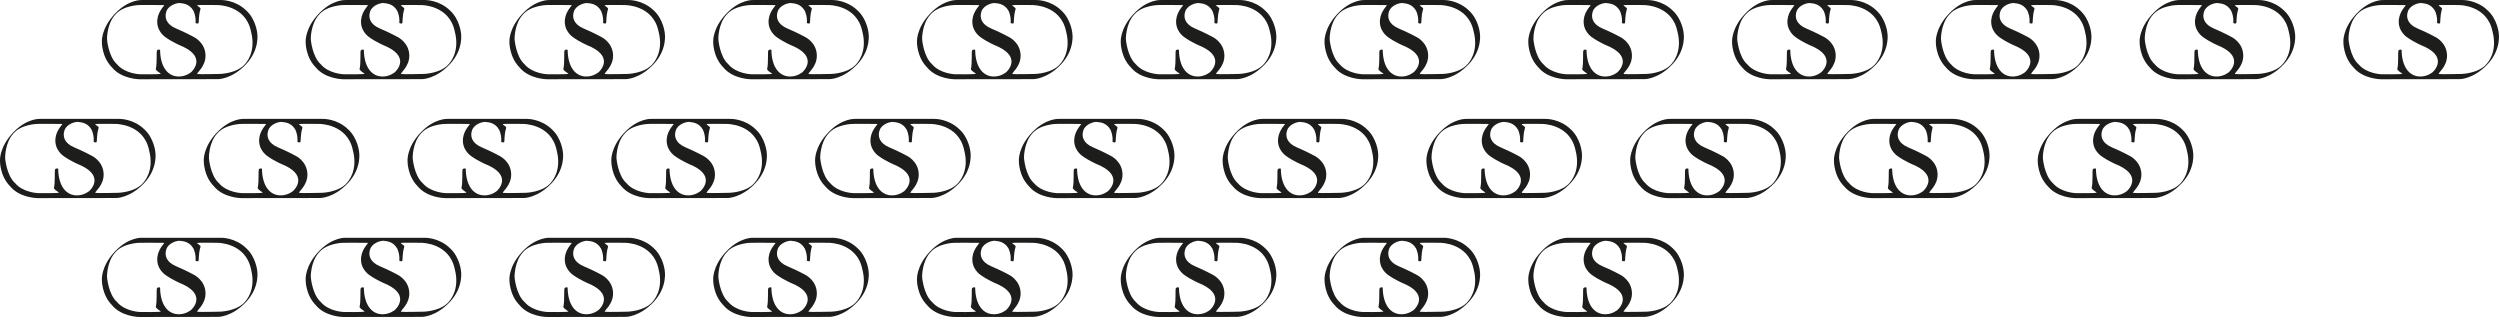 <svg width="530" height="68" viewBox="0 0 530 68" fill="none" xmlns="http://www.w3.org/2000/svg">
<g clip-path="url(#clip0_1983_527)">
<path d="M30.123 0.007H46.927C46.927 0.007 49.885 -0.053 52.215 2.236C54.269 4.12 54.532 7.01 54.532 7.01C54.532 7.01 55.16 10.433 52.155 13.627C49.142 16.821 46.231 16.78 46.231 16.78L29.562 16.8C29.562 16.8 25.787 16.787 23.754 14.302C21.532 12.06 21.599 8.92 21.599 8.92C21.599 8.92 21.356 6.111 24.328 2.951C27.307 -0.216 30.123 0.007 30.123 0.007ZM42.523 1.851C41.976 3.681 42.26 4.835 42.03 4.957C41.801 5.078 41.45 4.869 41.45 4.869C41.45 4.869 41.625 3.66 41.024 2.31C40.126 0.73 38.741 0.743 38.16 0.656C37.573 0.568 35.769 1.067 35.29 2.377C34.81 3.687 35.222 5.146 37.323 6.037C39.43 6.929 41.038 7.813 41.038 7.813C41.038 7.813 43.483 8.934 43.57 11.682C43.638 14.187 41.551 15.497 41.834 15.693C42.226 15.781 46.664 15.673 46.664 15.673C46.664 15.673 50.257 15.585 51.959 13.559C51.992 13.472 54.417 11.162 53.195 6.598C52.026 1.02 46.096 1.074 46.096 1.074C46.096 1.074 41.99 1.013 41.828 1.094C41.686 1.256 42.415 1.486 42.517 1.844M29.59 1.067C29.59 1.067 26.138 1.101 24.456 3.093C22.613 5.078 22.687 8.299 22.687 8.299C22.687 8.299 22.95 11.973 24.808 13.627C26.51 15.653 29.657 15.74 29.657 15.74C29.657 15.74 34.257 15.815 34.081 15.619C33.905 15.423 33.338 15.194 33.02 14.714C33.358 13.276 33.095 10.912 33.304 10.663C33.48 10.453 33.939 10.501 33.939 10.588C33.98 14.14 35.547 16.308 38.066 16.22C39.531 16.166 40.524 15.295 40.524 15.295C40.524 15.295 43.888 12.364 38.917 9.947C36.492 8.941 35.29 8.029 35.29 8.029C35.29 8.029 33.5 7.016 33.345 4.903C33.189 2.789 34.655 1.439 34.831 1.101C34.918 1.047 29.59 1.067 29.59 1.067Z" fill="#1D1D1B"/>
</g>
<g clip-path="url(#clip1_1983_527)">
<path d="M332.523 0.007H349.327C349.327 0.007 352.285 -0.053 354.615 2.236C356.668 4.12 356.932 7.01 356.932 7.01C356.932 7.01 357.56 10.433 354.554 13.627C351.542 16.821 348.631 16.78 348.631 16.78L331.962 16.8C331.962 16.8 328.187 16.787 326.154 14.302C323.932 12.06 323.999 8.92 323.999 8.92C323.999 8.92 323.756 6.111 326.728 2.951C329.707 -0.216 332.523 0.007 332.523 0.007ZM344.923 1.851C344.376 3.681 344.66 4.835 344.43 4.957C344.201 5.078 343.849 4.869 343.849 4.869C343.849 4.869 344.025 3.66 343.424 2.31C342.526 0.73 341.141 0.743 340.56 0.656C339.973 0.568 338.169 1.067 337.69 2.377C337.21 3.687 337.622 5.146 339.723 6.037C341.83 6.929 343.437 7.813 343.437 7.813C343.437 7.813 345.882 8.934 345.97 11.682C346.038 14.187 343.951 15.497 344.234 15.693C344.626 15.781 349.063 15.673 349.063 15.673C349.063 15.673 352.657 15.585 354.359 13.559C354.392 13.472 356.817 11.162 355.595 6.598C354.426 1.02 348.496 1.074 348.496 1.074C348.496 1.074 344.39 1.013 344.228 1.094C344.086 1.256 344.815 1.486 344.917 1.844M331.989 1.067C331.989 1.067 328.538 1.101 326.856 3.093C325.013 5.078 325.087 8.299 325.087 8.299C325.087 8.299 325.35 11.973 327.208 13.627C328.91 15.653 332.057 15.74 332.057 15.74C332.057 15.74 336.656 15.815 336.481 15.619C336.305 15.423 335.738 15.194 335.42 14.714C335.758 13.276 335.495 10.912 335.704 10.663C335.88 10.453 336.339 10.501 336.339 10.588C336.38 14.14 337.946 16.308 340.466 16.22C341.931 16.166 342.924 15.295 342.924 15.295C342.924 15.295 346.288 12.364 341.317 9.947C338.892 8.941 337.69 8.029 337.69 8.029C337.69 8.029 335.9 7.016 335.745 4.903C335.589 2.789 337.055 1.439 337.231 1.101C337.318 1.047 331.989 1.067 331.989 1.067Z" fill="#1D1D1B"/>
</g>
<g clip-path="url(#clip2_1983_527)">
<path d="M73.323 0.007H90.127C90.127 0.007 93.085 -0.053 95.416 2.236C97.469 4.12 97.732 7.01 97.732 7.01C97.732 7.01 98.36 10.433 95.355 13.627C92.343 16.821 89.431 16.78 89.431 16.78L72.763 16.8C72.763 16.8 68.987 16.787 66.954 14.302C64.732 12.06 64.8 8.92 64.8 8.92C64.8 8.92 64.557 6.111 67.528 2.951C70.507 -0.216 73.323 0.007 73.323 0.007ZM85.724 1.851C85.177 3.681 85.46 4.835 85.231 4.957C85.001 5.078 84.65 4.869 84.65 4.869C84.65 4.869 84.825 3.66 84.224 2.31C83.326 0.73 81.941 0.743 81.361 0.656C80.773 0.568 78.97 1.067 78.49 2.377C78.01 3.687 78.422 5.146 80.523 6.037C82.63 6.929 84.238 7.813 84.238 7.813C84.238 7.813 86.683 8.934 86.77 11.682C86.838 14.187 84.751 15.497 85.035 15.693C85.426 15.781 89.864 15.673 89.864 15.673C89.864 15.673 93.457 15.585 95.159 13.559C95.193 13.472 97.617 11.162 96.395 6.598C95.227 1.02 89.296 1.074 89.296 1.074C89.296 1.074 85.19 1.013 85.028 1.094C84.886 1.256 85.615 1.486 85.717 1.844M72.79 1.067C72.79 1.067 69.338 1.101 67.657 3.093C65.813 5.078 65.887 8.299 65.887 8.299C65.887 8.299 66.15 11.973 68.008 13.627C69.71 15.653 72.857 15.74 72.857 15.74C72.857 15.74 77.457 15.815 77.281 15.619C77.106 15.423 76.538 15.194 76.221 14.714C76.558 13.276 76.295 10.912 76.504 10.663C76.68 10.453 77.139 10.501 77.139 10.588C77.18 14.14 78.747 16.308 81.266 16.22C82.732 16.166 83.724 15.295 83.724 15.295C83.724 15.295 87.088 12.364 82.117 9.947C79.692 8.941 78.49 8.029 78.49 8.029C78.49 8.029 76.7 7.016 76.545 4.903C76.39 2.789 77.855 1.439 78.031 1.101C78.119 1.047 72.79 1.067 72.79 1.067Z" fill="#1D1D1B"/>
</g>
<g clip-path="url(#clip3_1983_527)">
<path d="M375.723 0.007H392.527C392.527 0.007 395.485 -0.053 397.815 2.236C399.869 4.12 400.132 7.01 400.132 7.01C400.132 7.01 400.76 10.433 397.755 13.627C394.742 16.821 391.831 16.78 391.831 16.78L375.163 16.8C375.163 16.8 371.387 16.787 369.354 14.302C367.132 12.06 367.2 8.92 367.2 8.92C367.2 8.92 366.956 6.111 369.928 2.951C372.907 -0.216 375.723 0.007 375.723 0.007ZM388.123 1.851C387.576 3.681 387.86 4.835 387.63 4.957C387.401 5.078 387.05 4.869 387.05 4.869C387.05 4.869 387.225 3.66 386.624 2.31C385.726 0.73 384.341 0.743 383.76 0.656C383.173 0.568 381.37 1.067 380.89 2.377C380.41 3.687 380.822 5.146 382.923 6.037C385.03 6.929 386.638 7.813 386.638 7.813C386.638 7.813 389.083 8.934 389.17 11.682C389.238 14.187 387.151 15.497 387.435 15.693C387.826 15.781 392.264 15.673 392.264 15.673C392.264 15.673 395.857 15.585 397.559 13.559C397.593 13.472 400.017 11.162 398.795 6.598C397.626 1.02 391.696 1.074 391.696 1.074C391.696 1.074 387.59 1.013 387.428 1.094C387.286 1.256 388.015 1.486 388.117 1.844M375.19 1.067C375.19 1.067 371.738 1.101 370.057 3.093C368.213 5.078 368.287 8.299 368.287 8.299C368.287 8.299 368.55 11.973 370.408 13.627C372.11 15.653 375.257 15.74 375.257 15.74C375.257 15.74 379.857 15.815 379.681 15.619C379.505 15.423 378.938 15.194 378.621 14.714C378.958 13.276 378.695 10.912 378.904 10.663C379.08 10.453 379.539 10.501 379.539 10.588C379.58 14.14 381.147 16.308 383.666 16.22C385.131 16.166 386.124 15.295 386.124 15.295C386.124 15.295 389.488 12.364 384.517 9.947C382.092 8.941 380.89 8.029 380.89 8.029C380.89 8.029 379.1 7.016 378.945 4.903C378.789 2.789 380.255 1.439 380.431 1.101C380.519 1.047 375.19 1.067 375.19 1.067Z" fill="#1D1D1B"/>
</g>
<g clip-path="url(#clip4_1983_527)">
<path d="M116.523 0.007H133.327C133.327 0.007 136.285 -0.053 138.615 2.236C140.668 4.12 140.932 7.01 140.932 7.01C140.932 7.01 141.56 10.433 138.554 13.627C135.542 16.821 132.631 16.78 132.631 16.78L115.962 16.8C115.962 16.8 112.187 16.787 110.154 14.302C107.932 12.06 107.999 8.92 107.999 8.92C107.999 8.92 107.756 6.111 110.728 2.951C113.707 -0.216 116.523 0.007 116.523 0.007ZM128.923 1.851C128.376 3.681 128.66 4.835 128.43 4.957C128.201 5.078 127.849 4.869 127.849 4.869C127.849 4.869 128.025 3.66 127.424 2.31C126.526 0.73 125.141 0.743 124.56 0.656C123.973 0.568 122.169 1.067 121.69 2.377C121.21 3.687 121.622 5.146 123.723 6.037C125.83 6.929 127.437 7.813 127.437 7.813C127.437 7.813 129.882 8.934 129.97 11.682C130.038 14.187 127.951 15.497 128.234 15.693C128.626 15.781 133.063 15.673 133.063 15.673C133.063 15.673 136.657 15.585 138.359 13.559C138.392 13.472 140.817 11.162 139.595 6.598C138.426 1.02 132.496 1.074 132.496 1.074C132.496 1.074 128.39 1.013 128.228 1.094C128.086 1.256 128.815 1.486 128.917 1.844M115.989 1.067C115.989 1.067 112.538 1.101 110.856 3.093C109.013 5.078 109.087 8.299 109.087 8.299C109.087 8.299 109.35 11.973 111.208 13.627C112.91 15.653 116.057 15.74 116.057 15.74C116.057 15.74 120.656 15.815 120.481 15.619C120.305 15.423 119.738 15.194 119.42 14.714C119.758 13.276 119.495 10.912 119.704 10.663C119.88 10.453 120.339 10.501 120.339 10.588C120.38 14.14 121.946 16.308 124.466 16.22C125.931 16.166 126.924 15.295 126.924 15.295C126.924 15.295 130.288 12.364 125.317 9.947C122.892 8.941 121.69 8.029 121.69 8.029C121.69 8.029 119.9 7.016 119.745 4.903C119.589 2.789 121.055 1.439 121.231 1.101C121.318 1.047 115.989 1.067 115.989 1.067Z" fill="#1D1D1B"/>
</g>
<g clip-path="url(#clip5_1983_527)">
<path d="M418.923 0.007H435.727C435.727 0.007 438.685 -0.053 441.015 2.236C443.068 4.12 443.332 7.01 443.332 7.01C443.332 7.01 443.96 10.433 440.954 13.627C437.942 16.821 435.031 16.78 435.031 16.78L418.362 16.8C418.362 16.8 414.587 16.787 412.554 14.302C410.332 12.06 410.399 8.92 410.399 8.92C410.399 8.92 410.156 6.111 413.128 2.951C416.106 -0.216 418.923 0.007 418.923 0.007ZM431.323 1.851C430.776 3.681 431.06 4.835 430.83 4.957C430.601 5.078 430.249 4.869 430.249 4.869C430.249 4.869 430.425 3.66 429.824 2.31C428.926 0.73 427.541 0.743 426.96 0.656C426.373 0.568 424.569 1.067 424.09 2.377C423.61 3.687 424.022 5.146 426.123 6.037C428.23 6.929 429.837 7.813 429.837 7.813C429.837 7.813 432.282 8.934 432.37 11.682C432.438 14.187 430.351 15.497 430.634 15.693C431.026 15.781 435.463 15.673 435.463 15.673C435.463 15.673 439.057 15.585 440.759 13.559C440.792 13.472 443.217 11.162 441.995 6.598C440.826 1.02 434.896 1.074 434.896 1.074C434.896 1.074 430.79 1.013 430.628 1.094C430.486 1.256 431.215 1.486 431.316 1.844M418.389 1.067C418.389 1.067 414.938 1.101 413.256 3.093C411.412 5.078 411.487 8.299 411.487 8.299C411.487 8.299 411.75 11.973 413.607 13.627C415.309 15.653 418.457 15.74 418.457 15.74C418.457 15.74 423.056 15.815 422.881 15.619C422.705 15.423 422.138 15.194 421.82 14.714C422.158 13.276 421.895 10.912 422.104 10.663C422.28 10.453 422.739 10.501 422.739 10.588C422.779 14.14 424.346 16.308 426.866 16.22C428.331 16.166 429.324 15.295 429.324 15.295C429.324 15.295 432.688 12.364 427.717 9.947C425.292 8.941 424.09 8.029 424.09 8.029C424.09 8.029 422.3 7.016 422.145 4.903C421.989 2.789 423.455 1.439 423.63 1.101C423.718 1.047 418.389 1.067 418.389 1.067Z" fill="#1D1D1B"/>
</g>
<g clip-path="url(#clip6_1983_527)">
<path d="M159.723 0.007H176.527C176.527 0.007 179.485 -0.053 181.815 2.236C183.869 4.12 184.132 7.01 184.132 7.01C184.132 7.01 184.76 10.433 181.755 13.627C178.742 16.821 175.831 16.78 175.831 16.78L159.163 16.8C159.163 16.8 155.387 16.787 153.354 14.302C151.132 12.06 151.2 8.92 151.2 8.92C151.2 8.92 150.956 6.111 153.928 2.951C156.907 -0.216 159.723 0.007 159.723 0.007ZM172.123 1.851C171.576 3.681 171.86 4.835 171.63 4.957C171.401 5.078 171.05 4.869 171.05 4.869C171.05 4.869 171.225 3.66 170.624 2.31C169.726 0.73 168.341 0.743 167.76 0.656C167.173 0.568 165.37 1.067 164.89 2.377C164.41 3.687 164.822 5.146 166.923 6.037C169.03 6.929 170.638 7.813 170.638 7.813C170.638 7.813 173.083 8.934 173.17 11.682C173.238 14.187 171.151 15.497 171.435 15.693C171.826 15.781 176.264 15.673 176.264 15.673C176.264 15.673 179.857 15.585 181.559 13.559C181.593 13.472 184.017 11.162 182.795 6.598C181.626 1.02 175.696 1.074 175.696 1.074C175.696 1.074 171.59 1.013 171.428 1.094C171.286 1.256 172.015 1.486 172.117 1.844M159.19 1.067C159.19 1.067 155.738 1.101 154.057 3.093C152.213 5.078 152.287 8.299 152.287 8.299C152.287 8.299 152.55 11.973 154.408 13.627C156.11 15.653 159.257 15.74 159.257 15.74C159.257 15.74 163.857 15.815 163.681 15.619C163.505 15.423 162.938 15.194 162.621 14.714C162.958 13.276 162.695 10.912 162.904 10.663C163.08 10.453 163.539 10.501 163.539 10.588C163.58 14.14 165.147 16.308 167.666 16.22C169.131 16.166 170.124 15.295 170.124 15.295C170.124 15.295 173.488 12.364 168.517 9.947C166.092 8.941 164.89 8.029 164.89 8.029C164.89 8.029 163.1 7.016 162.945 4.903C162.789 2.789 164.255 1.439 164.431 1.101C164.519 1.047 159.19 1.067 159.19 1.067Z" fill="#1D1D1B"/>
</g>
<g clip-path="url(#clip7_1983_527)">
<path d="M462.123 0.007H478.927C478.927 0.007 481.885 -0.053 484.215 2.236C486.269 4.12 486.532 7.01 486.532 7.01C486.532 7.01 487.16 10.433 484.155 13.627C481.142 16.821 478.231 16.78 478.231 16.78L461.562 16.8C461.562 16.8 457.787 16.787 455.754 14.302C453.532 12.06 453.6 8.92 453.6 8.92C453.6 8.92 453.356 6.111 456.328 2.951C459.307 -0.216 462.123 0.007 462.123 0.007ZM474.523 1.851C473.976 3.681 474.26 4.835 474.03 4.957C473.801 5.078 473.45 4.869 473.45 4.869C473.45 4.869 473.625 3.66 473.024 2.31C472.126 0.73 470.741 0.743 470.16 0.656C469.573 0.568 467.769 1.067 467.29 2.377C466.81 3.687 467.222 5.146 469.323 6.037C471.43 6.929 473.038 7.813 473.038 7.813C473.038 7.813 475.482 8.934 475.57 11.682C475.638 14.187 473.551 15.497 473.834 15.693C474.226 15.781 478.664 15.673 478.664 15.673C478.664 15.673 482.257 15.585 483.959 13.559C483.992 13.472 486.417 11.162 485.195 6.598C484.026 1.02 478.096 1.074 478.096 1.074C478.096 1.074 473.99 1.013 473.828 1.094C473.686 1.256 474.415 1.486 474.517 1.844M461.59 1.067C461.59 1.067 458.138 1.101 456.456 3.093C454.613 5.078 454.687 8.299 454.687 8.299C454.687 8.299 454.95 11.973 456.808 13.627C458.51 15.653 461.657 15.74 461.657 15.74C461.657 15.74 466.257 15.815 466.081 15.619C465.905 15.423 465.338 15.194 465.021 14.714C465.358 13.276 465.095 10.912 465.304 10.663C465.48 10.453 465.939 10.501 465.939 10.588C465.98 14.14 467.547 16.308 470.066 16.22C471.531 16.166 472.524 15.295 472.524 15.295C472.524 15.295 475.888 12.364 470.917 9.947C468.492 8.941 467.29 8.029 467.29 8.029C467.29 8.029 465.5 7.016 465.345 4.903C465.189 2.789 466.655 1.439 466.831 1.101C466.918 1.047 461.59 1.067 461.59 1.067Z" fill="#1D1D1B"/>
</g>
<g clip-path="url(#clip8_1983_527)">
<path d="M202.923 0.007H219.727C219.727 0.007 222.685 -0.053 225.015 2.236C227.068 4.12 227.332 7.01 227.332 7.01C227.332 7.01 227.96 10.433 224.954 13.627C221.942 16.821 219.031 16.78 219.031 16.78L202.362 16.8C202.362 16.8 198.587 16.787 196.554 14.302C194.332 12.06 194.399 8.92 194.399 8.92C194.399 8.92 194.156 6.111 197.128 2.951C200.106 -0.216 202.923 0.007 202.923 0.007ZM215.323 1.851C214.776 3.681 215.06 4.835 214.83 4.957C214.601 5.078 214.249 4.869 214.249 4.869C214.249 4.869 214.425 3.66 213.824 2.31C212.926 0.73 211.541 0.743 210.96 0.656C210.373 0.568 208.569 1.067 208.09 2.377C207.61 3.687 208.022 5.146 210.123 6.037C212.23 6.929 213.837 7.813 213.837 7.813C213.837 7.813 216.282 8.934 216.37 11.682C216.438 14.187 214.351 15.497 214.634 15.693C215.026 15.781 219.463 15.673 219.463 15.673C219.463 15.673 223.057 15.585 224.759 13.559C224.792 13.472 227.217 11.162 225.995 6.598C224.826 1.02 218.896 1.074 218.896 1.074C218.896 1.074 214.79 1.013 214.628 1.094C214.486 1.256 215.215 1.486 215.316 1.844M202.389 1.067C202.389 1.067 198.938 1.101 197.256 3.093C195.412 5.078 195.487 8.299 195.487 8.299C195.487 8.299 195.75 11.973 197.607 13.627C199.309 15.653 202.457 15.74 202.457 15.74C202.457 15.74 207.056 15.815 206.881 15.619C206.705 15.423 206.138 15.194 205.82 14.714C206.158 13.276 205.895 10.912 206.104 10.663C206.28 10.453 206.739 10.501 206.739 10.588C206.779 14.14 208.346 16.308 210.866 16.22C212.331 16.166 213.324 15.295 213.324 15.295C213.324 15.295 216.688 12.364 211.717 9.947C209.292 8.941 208.09 8.029 208.09 8.029C208.09 8.029 206.3 7.016 206.145 4.903C205.989 2.789 207.455 1.439 207.63 1.101C207.718 1.047 202.389 1.067 202.389 1.067Z" fill="#1D1D1B"/>
</g>
<g clip-path="url(#clip9_1983_527)">
<path d="M505.323 0.007H522.127C522.127 0.007 525.085 -0.053 527.416 2.236C529.469 4.12 529.732 7.01 529.732 7.01C529.732 7.01 530.36 10.433 527.355 13.627C524.343 16.821 521.432 16.78 521.432 16.78L504.763 16.8C504.763 16.8 500.987 16.787 498.954 14.302C496.732 12.06 496.8 8.92 496.8 8.92C496.8 8.92 496.557 6.111 499.528 2.951C502.507 -0.216 505.323 0.007 505.323 0.007ZM517.724 1.851C517.177 3.681 517.46 4.835 517.231 4.957C517.001 5.078 516.65 4.869 516.65 4.869C516.65 4.869 516.825 3.66 516.224 2.31C515.326 0.73 513.941 0.743 513.361 0.656C512.773 0.568 510.97 1.067 510.49 2.377C510.011 3.687 510.423 5.146 512.523 6.037C514.63 6.929 516.238 7.813 516.238 7.813C516.238 7.813 518.683 8.934 518.77 11.682C518.838 14.187 516.751 15.497 517.035 15.693C517.426 15.781 521.864 15.673 521.864 15.673C521.864 15.673 525.457 15.585 527.159 13.559C527.193 13.472 529.617 11.162 528.395 6.598C527.226 1.02 521.296 1.074 521.296 1.074C521.296 1.074 517.19 1.013 517.028 1.094C516.886 1.256 517.616 1.486 517.717 1.844M504.79 1.067C504.79 1.067 501.338 1.101 499.657 3.093C497.813 5.078 497.887 8.299 497.887 8.299C497.887 8.299 498.151 11.973 500.008 13.627C501.71 15.653 504.857 15.74 504.857 15.74C504.857 15.74 509.457 15.815 509.281 15.619C509.106 15.423 508.538 15.194 508.221 14.714C508.558 13.276 508.295 10.912 508.504 10.663C508.68 10.453 509.139 10.501 509.139 10.588C509.18 14.14 510.747 16.308 513.266 16.22C514.732 16.166 515.724 15.295 515.724 15.295C515.724 15.295 519.088 12.364 514.117 9.947C511.692 8.941 510.49 8.029 510.49 8.029C510.49 8.029 508.7 7.016 508.545 4.903C508.39 2.789 509.855 1.439 510.031 1.101C510.119 1.047 504.79 1.067 504.79 1.067Z" fill="#1D1D1B"/>
</g>
<g clip-path="url(#clip10_1983_527)">
<path d="M246.123 0.007H262.927C262.927 0.007 265.885 -0.053 268.215 2.236C270.269 4.12 270.532 7.01 270.532 7.01C270.532 7.01 271.16 10.433 268.155 13.627C265.142 16.821 262.231 16.78 262.231 16.78L245.562 16.8C245.562 16.8 241.787 16.787 239.754 14.302C237.532 12.06 237.6 8.92 237.6 8.92C237.6 8.92 237.356 6.111 240.328 2.951C243.307 -0.216 246.123 0.007 246.123 0.007ZM258.523 1.851C257.976 3.681 258.26 4.835 258.03 4.957C257.801 5.078 257.45 4.869 257.45 4.869C257.45 4.869 257.625 3.66 257.024 2.31C256.126 0.73 254.741 0.743 254.16 0.656C253.573 0.568 251.769 1.067 251.29 2.377C250.81 3.687 251.222 5.146 253.323 6.037C255.43 6.929 257.038 7.813 257.038 7.813C257.038 7.813 259.482 8.934 259.57 11.682C259.638 14.187 257.551 15.497 257.834 15.693C258.226 15.781 262.664 15.673 262.664 15.673C262.664 15.673 266.257 15.585 267.959 13.559C267.992 13.472 270.417 11.162 269.195 6.598C268.026 1.02 262.096 1.074 262.096 1.074C262.096 1.074 257.99 1.013 257.828 1.094C257.686 1.256 258.415 1.486 258.517 1.844M245.59 1.067C245.59 1.067 242.138 1.101 240.456 3.093C238.613 5.078 238.687 8.299 238.687 8.299C238.687 8.299 238.95 11.973 240.808 13.627C242.51 15.653 245.657 15.74 245.657 15.74C245.657 15.74 250.257 15.815 250.081 15.619C249.905 15.423 249.338 15.194 249.021 14.714C249.358 13.276 249.095 10.912 249.304 10.663C249.48 10.453 249.939 10.501 249.939 10.588C249.98 14.14 251.547 16.308 254.066 16.22C255.531 16.166 256.524 15.295 256.524 15.295C256.524 15.295 259.888 12.364 254.917 9.947C252.492 8.941 251.29 8.029 251.29 8.029C251.29 8.029 249.5 7.016 249.345 4.903C249.189 2.789 250.655 1.439 250.831 1.101C250.918 1.047 245.59 1.067 245.59 1.067Z" fill="#1D1D1B"/>
</g>
<g clip-path="url(#clip11_1983_527)">
<path d="M289.323 0.007H306.127C306.127 0.007 309.085 -0.053 311.416 2.236C313.469 4.12 313.732 7.01 313.732 7.01C313.732 7.01 314.36 10.433 311.355 13.627C308.343 16.821 305.432 16.78 305.432 16.78L288.763 16.8C288.763 16.8 284.987 16.787 282.954 14.302C280.732 12.06 280.8 8.92 280.8 8.92C280.8 8.92 280.557 6.111 283.528 2.951C286.507 -0.216 289.323 0.007 289.323 0.007ZM301.724 1.851C301.177 3.681 301.46 4.835 301.231 4.957C301.001 5.078 300.65 4.869 300.65 4.869C300.65 4.869 300.825 3.66 300.224 2.31C299.326 0.73 297.941 0.743 297.361 0.656C296.773 0.568 294.97 1.067 294.49 2.377C294.011 3.687 294.423 5.146 296.523 6.037C298.63 6.929 300.238 7.813 300.238 7.813C300.238 7.813 302.683 8.934 302.77 11.682C302.838 14.187 300.751 15.497 301.035 15.693C301.426 15.781 305.864 15.673 305.864 15.673C305.864 15.673 309.457 15.585 311.159 13.559C311.193 13.472 313.617 11.162 312.395 6.598C311.226 1.02 305.296 1.074 305.296 1.074C305.296 1.074 301.19 1.013 301.028 1.094C300.886 1.256 301.616 1.486 301.717 1.844M288.79 1.067C288.79 1.067 285.338 1.101 283.657 3.093C281.813 5.078 281.887 8.299 281.887 8.299C281.887 8.299 282.151 11.973 284.008 13.627C285.71 15.653 288.857 15.74 288.857 15.74C288.857 15.74 293.457 15.815 293.281 15.619C293.106 15.423 292.538 15.194 292.221 14.714C292.558 13.276 292.295 10.912 292.504 10.663C292.68 10.453 293.139 10.501 293.139 10.588C293.18 14.14 294.747 16.308 297.266 16.22C298.732 16.166 299.724 15.295 299.724 15.295C299.724 15.295 303.088 12.364 298.117 9.947C295.692 8.941 294.49 8.029 294.49 8.029C294.49 8.029 292.7 7.016 292.545 4.903C292.39 2.789 293.855 1.439 294.031 1.101C294.119 1.047 288.79 1.067 288.79 1.067Z" fill="#1D1D1B"/>
</g>
<g clip-path="url(#clip12_1983_527)">
<path d="M30.123 50.408H46.927C46.927 50.408 49.885 50.347 52.215 52.636C54.269 54.52 54.532 57.41 54.532 57.41C54.532 57.41 55.16 60.833 52.155 64.027C49.142 67.221 46.231 67.181 46.231 67.181L29.562 67.201C29.562 67.201 25.787 67.187 23.754 64.703C21.532 62.461 21.599 59.321 21.599 59.321C21.599 59.321 21.356 56.512 24.328 53.352C27.307 50.185 30.123 50.408 30.123 50.408ZM42.523 52.251C41.976 54.081 42.26 55.236 42.03 55.357C41.801 55.479 41.45 55.269 41.45 55.269C41.45 55.269 41.625 54.061 41.024 52.71C40.126 51.13 38.741 51.144 38.16 51.056C37.573 50.968 35.769 51.468 35.29 52.778C34.81 54.088 35.222 55.546 37.323 56.438C39.43 57.329 41.038 58.214 41.038 58.214C41.038 58.214 43.483 59.334 43.57 62.083C43.638 64.588 41.551 65.898 41.834 66.094C42.226 66.181 46.664 66.073 46.664 66.073C46.664 66.073 50.257 65.986 51.959 63.96C51.992 63.872 54.417 61.563 53.195 56.998C52.026 51.42 46.096 51.475 46.096 51.475C46.096 51.475 41.99 51.414 41.828 51.495C41.686 51.657 42.415 51.886 42.517 52.244M29.59 51.468C29.59 51.468 26.138 51.502 24.456 53.493C22.613 55.479 22.687 58.7 22.687 58.7C22.687 58.7 22.95 62.373 24.808 64.027C26.51 66.053 29.657 66.141 29.657 66.141C29.657 66.141 34.257 66.215 34.081 66.019C33.905 65.823 33.338 65.594 33.02 65.114C33.358 63.676 33.095 61.313 33.304 61.063C33.48 60.854 33.939 60.901 33.939 60.989C33.98 64.54 35.547 66.708 38.066 66.62C39.531 66.566 40.524 65.695 40.524 65.695C40.524 65.695 43.888 62.765 38.917 60.347C36.492 59.341 35.29 58.43 35.29 58.43C35.29 58.43 33.5 57.417 33.345 55.303C33.189 53.19 34.655 51.839 34.831 51.502C34.918 51.448 29.59 51.468 29.59 51.468Z" fill="#1D1D1B"/>
</g>
<g clip-path="url(#clip13_1983_527)">
<path d="M332.523 50.408H349.327C349.327 50.408 352.285 50.347 354.615 52.636C356.668 54.52 356.932 57.41 356.932 57.41C356.932 57.41 357.56 60.833 354.554 64.027C351.542 67.221 348.631 67.181 348.631 67.181L331.962 67.201C331.962 67.201 328.187 67.187 326.154 64.703C323.932 62.461 323.999 59.321 323.999 59.321C323.999 59.321 323.756 56.512 326.728 53.352C329.707 50.185 332.523 50.408 332.523 50.408ZM344.923 52.251C344.376 54.081 344.66 55.236 344.43 55.357C344.201 55.479 343.849 55.269 343.849 55.269C343.849 55.269 344.025 54.061 343.424 52.71C342.526 51.13 341.141 51.144 340.56 51.056C339.973 50.968 338.169 51.468 337.69 52.778C337.21 54.088 337.622 55.546 339.723 56.438C341.83 57.329 343.437 58.214 343.437 58.214C343.437 58.214 345.882 59.334 345.97 62.083C346.038 64.588 343.951 65.898 344.234 66.094C344.626 66.181 349.063 66.073 349.063 66.073C349.063 66.073 352.657 65.986 354.359 63.96C354.392 63.872 356.817 61.563 355.595 56.998C354.426 51.42 348.496 51.475 348.496 51.475C348.496 51.475 344.39 51.414 344.228 51.495C344.086 51.657 344.815 51.886 344.917 52.244M331.989 51.468C331.989 51.468 328.538 51.502 326.856 53.493C325.013 55.479 325.087 58.7 325.087 58.7C325.087 58.7 325.35 62.373 327.208 64.027C328.91 66.053 332.057 66.141 332.057 66.141C332.057 66.141 336.656 66.215 336.481 66.019C336.305 65.823 335.738 65.594 335.42 65.114C335.758 63.676 335.495 61.313 335.704 61.063C335.88 60.854 336.339 60.901 336.339 60.989C336.38 64.54 337.946 66.708 340.466 66.62C341.931 66.566 342.924 65.695 342.924 65.695C342.924 65.695 346.288 62.765 341.317 60.347C338.892 59.341 337.69 58.43 337.69 58.43C337.69 58.43 335.9 57.417 335.745 55.303C335.589 53.19 337.055 51.839 337.231 51.502C337.318 51.448 331.989 51.468 331.989 51.468Z" fill="#1D1D1B"/>
</g>
<g clip-path="url(#clip14_1983_527)">
<path d="M73.323 50.408H90.127C90.127 50.408 93.085 50.347 95.416 52.636C97.469 54.52 97.732 57.41 97.732 57.41C97.732 57.41 98.36 60.833 95.355 64.027C92.343 67.221 89.431 67.181 89.431 67.181L72.763 67.201C72.763 67.201 68.987 67.187 66.954 64.703C64.732 62.461 64.8 59.321 64.8 59.321C64.8 59.321 64.557 56.512 67.528 53.352C70.507 50.185 73.323 50.408 73.323 50.408ZM85.724 52.251C85.177 54.081 85.46 55.236 85.231 55.357C85.001 55.479 84.65 55.269 84.65 55.269C84.65 55.269 84.825 54.061 84.224 52.71C83.326 51.13 81.941 51.144 81.361 51.056C80.773 50.968 78.97 51.468 78.49 52.778C78.01 54.088 78.422 55.546 80.523 56.438C82.63 57.329 84.238 58.214 84.238 58.214C84.238 58.214 86.683 59.334 86.77 62.083C86.838 64.588 84.751 65.898 85.035 66.094C85.426 66.181 89.864 66.073 89.864 66.073C89.864 66.073 93.457 65.986 95.159 63.96C95.193 63.872 97.617 61.563 96.395 56.998C95.227 51.42 89.296 51.475 89.296 51.475C89.296 51.475 85.19 51.414 85.028 51.495C84.886 51.657 85.615 51.886 85.717 52.244M72.79 51.468C72.79 51.468 69.338 51.502 67.657 53.493C65.813 55.479 65.887 58.7 65.887 58.7C65.887 58.7 66.15 62.373 68.008 64.027C69.71 66.053 72.857 66.141 72.857 66.141C72.857 66.141 77.457 66.215 77.281 66.019C77.106 65.823 76.538 65.594 76.221 65.114C76.558 63.676 76.295 61.313 76.504 61.063C76.68 60.854 77.139 60.901 77.139 60.989C77.18 64.54 78.747 66.708 81.266 66.62C82.732 66.566 83.724 65.695 83.724 65.695C83.724 65.695 87.088 62.765 82.117 60.347C79.692 59.341 78.49 58.43 78.49 58.43C78.49 58.43 76.7 57.417 76.545 55.303C76.39 53.19 77.855 51.839 78.031 51.502C78.119 51.448 72.79 51.468 72.79 51.468Z" fill="#1D1D1B"/>
</g>
<g clip-path="url(#clip15_1983_527)">
<path d="M116.523 50.408H133.327C133.327 50.408 136.285 50.347 138.615 52.636C140.668 54.52 140.932 57.41 140.932 57.41C140.932 57.41 141.56 60.833 138.554 64.027C135.542 67.221 132.631 67.181 132.631 67.181L115.962 67.201C115.962 67.201 112.187 67.187 110.154 64.703C107.932 62.461 107.999 59.321 107.999 59.321C107.999 59.321 107.756 56.512 110.728 53.352C113.707 50.185 116.523 50.408 116.523 50.408ZM128.923 52.251C128.376 54.081 128.66 55.236 128.43 55.357C128.201 55.479 127.849 55.269 127.849 55.269C127.849 55.269 128.025 54.061 127.424 52.71C126.526 51.13 125.141 51.144 124.56 51.056C123.973 50.968 122.169 51.468 121.69 52.778C121.21 54.088 121.622 55.546 123.723 56.438C125.83 57.329 127.437 58.214 127.437 58.214C127.437 58.214 129.882 59.334 129.97 62.083C130.038 64.588 127.951 65.898 128.234 66.094C128.626 66.181 133.063 66.073 133.063 66.073C133.063 66.073 136.657 65.986 138.359 63.96C138.392 63.872 140.817 61.563 139.595 56.998C138.426 51.42 132.496 51.475 132.496 51.475C132.496 51.475 128.39 51.414 128.228 51.495C128.086 51.657 128.815 51.886 128.917 52.244M115.989 51.468C115.989 51.468 112.538 51.502 110.856 53.493C109.013 55.479 109.087 58.7 109.087 58.7C109.087 58.7 109.35 62.373 111.208 64.027C112.91 66.053 116.057 66.141 116.057 66.141C116.057 66.141 120.656 66.215 120.481 66.019C120.305 65.823 119.738 65.594 119.42 65.114C119.758 63.676 119.495 61.313 119.704 61.063C119.88 60.854 120.339 60.901 120.339 60.989C120.38 64.54 121.946 66.708 124.466 66.62C125.931 66.566 126.924 65.695 126.924 65.695C126.924 65.695 130.288 62.765 125.317 60.347C122.892 59.341 121.69 58.43 121.69 58.43C121.69 58.43 119.9 57.417 119.745 55.303C119.589 53.19 121.055 51.839 121.231 51.502C121.318 51.448 115.989 51.468 115.989 51.468Z" fill="#1D1D1B"/>
</g>
<g clip-path="url(#clip16_1983_527)">
<path d="M159.723 50.408H176.527C176.527 50.408 179.485 50.347 181.815 52.636C183.869 54.52 184.132 57.41 184.132 57.41C184.132 57.41 184.76 60.833 181.755 64.027C178.742 67.221 175.831 67.181 175.831 67.181L159.163 67.201C159.163 67.201 155.387 67.187 153.354 64.703C151.132 62.461 151.2 59.321 151.2 59.321C151.2 59.321 150.956 56.512 153.928 53.352C156.907 50.185 159.723 50.408 159.723 50.408ZM172.123 52.251C171.576 54.081 171.86 55.236 171.63 55.357C171.401 55.479 171.05 55.269 171.05 55.269C171.05 55.269 171.225 54.061 170.624 52.71C169.726 51.13 168.341 51.144 167.76 51.056C167.173 50.968 165.37 51.468 164.89 52.778C164.41 54.088 164.822 55.546 166.923 56.438C169.03 57.329 170.638 58.214 170.638 58.214C170.638 58.214 173.083 59.334 173.17 62.083C173.238 64.588 171.151 65.898 171.435 66.094C171.826 66.181 176.264 66.073 176.264 66.073C176.264 66.073 179.857 65.986 181.559 63.96C181.593 63.872 184.017 61.563 182.795 56.998C181.626 51.42 175.696 51.475 175.696 51.475C175.696 51.475 171.59 51.414 171.428 51.495C171.286 51.657 172.015 51.886 172.117 52.244M159.19 51.468C159.19 51.468 155.738 51.502 154.057 53.493C152.213 55.479 152.287 58.7 152.287 58.7C152.287 58.7 152.55 62.373 154.408 64.027C156.11 66.053 159.257 66.141 159.257 66.141C159.257 66.141 163.857 66.215 163.681 66.019C163.505 65.823 162.938 65.594 162.621 65.114C162.958 63.676 162.695 61.313 162.904 61.063C163.08 60.854 163.539 60.901 163.539 60.989C163.58 64.54 165.147 66.708 167.666 66.62C169.131 66.566 170.124 65.695 170.124 65.695C170.124 65.695 173.488 62.765 168.517 60.347C166.092 59.341 164.89 58.43 164.89 58.43C164.89 58.43 163.1 57.417 162.945 55.303C162.789 53.19 164.255 51.839 164.431 51.502C164.519 51.448 159.19 51.468 159.19 51.468Z" fill="#1D1D1B"/>
</g>
<g clip-path="url(#clip17_1983_527)">
<path d="M202.923 50.408H219.727C219.727 50.408 222.685 50.347 225.015 52.636C227.068 54.52 227.332 57.41 227.332 57.41C227.332 57.41 227.96 60.833 224.954 64.027C221.942 67.221 219.031 67.181 219.031 67.181L202.362 67.201C202.362 67.201 198.587 67.187 196.554 64.703C194.332 62.461 194.399 59.321 194.399 59.321C194.399 59.321 194.156 56.512 197.128 53.352C200.106 50.185 202.923 50.408 202.923 50.408ZM215.323 52.251C214.776 54.081 215.06 55.236 214.83 55.357C214.601 55.479 214.249 55.269 214.249 55.269C214.249 55.269 214.425 54.061 213.824 52.71C212.926 51.13 211.541 51.144 210.96 51.056C210.373 50.968 208.569 51.468 208.09 52.778C207.61 54.088 208.022 55.546 210.123 56.438C212.23 57.329 213.837 58.214 213.837 58.214C213.837 58.214 216.282 59.334 216.37 62.083C216.438 64.588 214.351 65.898 214.634 66.094C215.026 66.181 219.463 66.073 219.463 66.073C219.463 66.073 223.057 65.986 224.759 63.96C224.792 63.872 227.217 61.563 225.995 56.998C224.826 51.42 218.896 51.475 218.896 51.475C218.896 51.475 214.79 51.414 214.628 51.495C214.486 51.657 215.215 51.886 215.316 52.244M202.389 51.468C202.389 51.468 198.938 51.502 197.256 53.493C195.412 55.479 195.487 58.7 195.487 58.7C195.487 58.7 195.75 62.373 197.607 64.027C199.309 66.053 202.457 66.141 202.457 66.141C202.457 66.141 207.056 66.215 206.881 66.019C206.705 65.823 206.138 65.594 205.82 65.114C206.158 63.676 205.895 61.313 206.104 61.063C206.28 60.854 206.739 60.901 206.739 60.989C206.779 64.54 208.346 66.708 210.866 66.62C212.331 66.566 213.324 65.695 213.324 65.695C213.324 65.695 216.688 62.765 211.717 60.347C209.292 59.341 208.09 58.43 208.09 58.43C208.09 58.43 206.3 57.417 206.145 55.303C205.989 53.19 207.455 51.839 207.63 51.502C207.718 51.448 202.389 51.468 202.389 51.468Z" fill="#1D1D1B"/>
</g>
<g clip-path="url(#clip18_1983_527)">
<path d="M246.123 50.408H262.927C262.927 50.408 265.885 50.347 268.215 52.636C270.269 54.52 270.532 57.41 270.532 57.41C270.532 57.41 271.16 60.833 268.155 64.027C265.142 67.221 262.231 67.181 262.231 67.181L245.562 67.201C245.562 67.201 241.787 67.187 239.754 64.703C237.532 62.461 237.6 59.321 237.6 59.321C237.6 59.321 237.356 56.512 240.328 53.352C243.307 50.185 246.123 50.408 246.123 50.408ZM258.523 52.251C257.976 54.081 258.26 55.236 258.03 55.357C257.801 55.479 257.45 55.269 257.45 55.269C257.45 55.269 257.625 54.061 257.024 52.71C256.126 51.13 254.741 51.144 254.16 51.056C253.573 50.968 251.769 51.468 251.29 52.778C250.81 54.088 251.222 55.546 253.323 56.438C255.43 57.329 257.038 58.214 257.038 58.214C257.038 58.214 259.482 59.334 259.57 62.083C259.638 64.588 257.551 65.898 257.834 66.094C258.226 66.181 262.664 66.073 262.664 66.073C262.664 66.073 266.257 65.986 267.959 63.96C267.992 63.872 270.417 61.563 269.195 56.998C268.026 51.42 262.096 51.475 262.096 51.475C262.096 51.475 257.99 51.414 257.828 51.495C257.686 51.657 258.415 51.886 258.517 52.244M245.59 51.468C245.59 51.468 242.138 51.502 240.456 53.493C238.613 55.479 238.687 58.7 238.687 58.7C238.687 58.7 238.95 62.373 240.808 64.027C242.51 66.053 245.657 66.141 245.657 66.141C245.657 66.141 250.257 66.215 250.081 66.019C249.905 65.823 249.338 65.594 249.021 65.114C249.358 63.676 249.095 61.313 249.304 61.063C249.48 60.854 249.939 60.901 249.939 60.989C249.98 64.54 251.547 66.708 254.066 66.62C255.531 66.566 256.524 65.695 256.524 65.695C256.524 65.695 259.888 62.765 254.917 60.347C252.492 59.341 251.29 58.43 251.29 58.43C251.29 58.43 249.5 57.417 249.345 55.303C249.189 53.19 250.655 51.839 250.831 51.502C250.918 51.448 245.59 51.468 245.59 51.468Z" fill="#1D1D1B"/>
</g>
<g clip-path="url(#clip19_1983_527)">
<path d="M289.323 50.408H306.127C306.127 50.408 309.085 50.347 311.416 52.636C313.469 54.52 313.732 57.41 313.732 57.41C313.732 57.41 314.36 60.833 311.355 64.027C308.343 67.221 305.432 67.181 305.432 67.181L288.763 67.201C288.763 67.201 284.987 67.187 282.954 64.703C280.732 62.461 280.8 59.321 280.8 59.321C280.8 59.321 280.557 56.512 283.528 53.352C286.507 50.185 289.323 50.408 289.323 50.408ZM301.724 52.251C301.177 54.081 301.46 55.236 301.231 55.357C301.001 55.479 300.65 55.269 300.65 55.269C300.65 55.269 300.825 54.061 300.224 52.71C299.326 51.13 297.941 51.144 297.361 51.056C296.773 50.968 294.97 51.468 294.49 52.778C294.011 54.088 294.423 55.546 296.523 56.438C298.63 57.329 300.238 58.214 300.238 58.214C300.238 58.214 302.683 59.334 302.77 62.083C302.838 64.588 300.751 65.898 301.035 66.094C301.426 66.181 305.864 66.073 305.864 66.073C305.864 66.073 309.457 65.986 311.159 63.96C311.193 63.872 313.617 61.563 312.395 56.998C311.226 51.42 305.296 51.475 305.296 51.475C305.296 51.475 301.19 51.414 301.028 51.495C300.886 51.657 301.616 51.886 301.717 52.244M288.79 51.468C288.79 51.468 285.338 51.502 283.657 53.493C281.813 55.479 281.887 58.7 281.887 58.7C281.887 58.7 282.151 62.373 284.008 64.027C285.71 66.053 288.857 66.141 288.857 66.141C288.857 66.141 293.457 66.215 293.281 66.019C293.106 65.823 292.538 65.594 292.221 65.114C292.558 63.676 292.295 61.313 292.504 61.063C292.68 60.854 293.139 60.901 293.139 60.989C293.18 64.54 294.747 66.708 297.266 66.62C298.732 66.566 299.724 65.695 299.724 65.695C299.724 65.695 303.088 62.765 298.117 60.347C295.692 59.341 294.49 58.43 294.49 58.43C294.49 58.43 292.7 57.417 292.545 55.303C292.39 53.19 293.855 51.839 294.031 51.502C294.119 51.448 288.79 51.468 288.79 51.468Z" fill="#1D1D1B"/>
</g>
<g clip-path="url(#clip20_1983_527)">
<path d="M51.724 25.206H68.528C68.528 25.206 71.486 25.146 73.816 27.435C75.869 29.319 76.133 32.209 76.133 32.209C76.133 32.209 76.761 35.632 73.755 38.826C70.743 42.02 67.832 41.98 67.832 41.98L51.163 42C51.163 42 47.388 41.986 45.355 39.501C43.133 37.26 43.2 34.12 43.2 34.12C43.2 34.12 42.957 31.311 45.929 28.151C48.907 24.984 51.724 25.206 51.724 25.206ZM64.124 27.05C63.577 28.88 63.861 30.035 63.631 30.156C63.401 30.278 63.05 30.068 63.05 30.068C63.05 30.068 63.226 28.86 62.625 27.509C61.726 25.929 60.342 25.942 59.761 25.855C59.173 25.767 57.37 26.267 56.891 27.577C56.411 28.887 56.823 30.345 58.923 31.236C61.031 32.128 62.638 33.012 62.638 33.012C62.638 33.012 65.083 34.133 65.171 36.881C65.238 39.387 63.151 40.697 63.435 40.892C63.827 40.98 68.264 40.872 68.264 40.872C68.264 40.872 71.857 40.784 73.559 38.759C73.593 38.671 76.018 36.361 74.795 31.797C73.627 26.219 67.697 26.273 67.697 26.273C67.697 26.273 63.59 26.213 63.428 26.294C63.286 26.456 64.016 26.685 64.117 27.043M51.19 26.267C51.19 26.267 47.739 26.3 46.057 28.292C44.213 30.278 44.288 33.498 44.288 33.498C44.288 33.498 44.551 37.172 46.408 38.826C48.11 40.852 51.258 40.94 51.258 40.94C51.258 40.94 55.857 41.014 55.681 40.818C55.506 40.622 54.939 40.393 54.621 39.913C54.959 38.475 54.695 36.112 54.905 35.862C55.08 35.653 55.54 35.7 55.54 35.788C55.58 39.339 57.147 41.507 59.666 41.419C61.132 41.365 62.125 40.494 62.125 40.494C62.125 40.494 65.488 37.563 60.517 35.146C58.093 34.14 56.891 33.228 56.891 33.228C56.891 33.228 55.101 32.215 54.945 30.102C54.79 27.988 56.256 26.638 56.431 26.3C56.519 26.246 51.19 26.267 51.19 26.267Z" fill="#1D1D1B"/>
</g>
<g clip-path="url(#clip21_1983_527)">
<path d="M8.523 25.206H25.327C25.327 25.206 28.286 25.146 30.616 27.435C32.669 29.319 32.932 32.209 32.932 32.209C32.932 32.209 33.56 35.632 30.555 38.826C27.543 42.02 24.632 41.98 24.632 41.98L7.963 42C7.963 42 4.187 41.986 2.154 39.501C-0.068 37.26 -7.45468e-05 34.12 -7.45468e-05 34.12C-7.45468e-05 34.12 -0.243 31.311 2.729 28.151C5.707 24.984 8.523 25.206 8.523 25.206ZM20.924 27.05C20.377 28.88 20.66 30.035 20.431 30.156C20.201 30.278 19.85 30.068 19.85 30.068C19.85 30.068 20.026 28.86 19.424 27.509C18.526 25.929 17.142 25.942 16.561 25.855C15.973 25.767 14.17 26.267 13.69 27.577C13.211 28.887 13.623 30.345 15.723 31.236C17.831 32.128 19.438 33.012 19.438 33.012C19.438 33.012 21.883 34.133 21.971 36.881C22.038 39.387 19.951 40.697 20.235 40.892C20.627 40.98 25.064 40.872 25.064 40.872C25.064 40.872 28.657 40.784 30.359 38.759C30.393 38.671 32.818 36.361 31.595 31.797C30.427 26.219 24.497 26.273 24.497 26.273C24.497 26.273 20.39 26.213 20.228 26.294C20.086 26.456 20.816 26.685 20.917 27.043M7.99 26.267C7.99 26.267 4.539 26.3 2.857 28.292C1.013 30.278 1.087 33.498 1.087 33.498C1.087 33.498 1.351 37.172 3.208 38.826C4.91 40.852 8.057 40.94 8.057 40.94C8.057 40.94 12.657 41.014 12.481 40.818C12.306 40.622 11.738 40.393 11.421 39.913C11.759 38.475 11.495 36.112 11.705 35.862C11.88 35.653 12.339 35.7 12.339 35.788C12.38 39.339 13.947 41.507 16.466 41.419C17.932 41.365 18.925 40.494 18.925 40.494C18.925 40.494 22.288 37.563 17.317 35.146C14.893 34.14 13.69 33.228 13.69 33.228C13.69 33.228 11.9 32.215 11.745 30.102C11.59 27.988 13.055 26.638 13.231 26.3C13.319 26.246 7.99 26.267 7.99 26.267Z" fill="#1D1D1B"/>
</g>
<g clip-path="url(#clip22_1983_527)">
<path d="M354.124 25.206H370.927C370.927 25.206 373.886 25.146 376.216 27.435C378.269 29.319 378.532 32.209 378.532 32.209C378.532 32.209 379.161 35.632 376.155 38.826C373.143 42.02 370.232 41.98 370.232 41.98L353.563 42C353.563 42 349.787 41.986 347.755 39.501C345.532 37.26 345.6 34.12 345.6 34.12C345.6 34.12 345.357 31.311 348.329 28.151C351.307 24.984 354.124 25.206 354.124 25.206ZM366.524 27.05C365.977 28.88 366.26 30.035 366.031 30.156C365.801 30.278 365.45 30.068 365.45 30.068C365.45 30.068 365.626 28.86 365.024 27.509C364.126 25.929 362.742 25.942 362.161 25.855C361.573 25.767 359.77 26.267 359.29 27.577C358.811 28.887 359.223 30.345 361.323 31.236C363.431 32.128 365.038 33.012 365.038 33.012C365.038 33.012 367.483 34.133 367.571 36.881C367.638 39.387 365.551 40.697 365.835 40.892C366.227 40.98 370.664 40.872 370.664 40.872C370.664 40.872 374.257 40.784 375.959 38.759C375.993 38.671 378.418 36.361 377.195 31.797C376.027 26.219 370.097 26.273 370.097 26.273C370.097 26.273 365.99 26.213 365.828 26.294C365.686 26.456 366.416 26.685 366.517 27.043M353.59 26.267C353.59 26.267 350.139 26.3 348.457 28.292C346.613 30.278 346.687 33.498 346.687 33.498C346.687 33.498 346.951 37.172 348.808 38.826C350.51 40.852 353.658 40.94 353.658 40.94C353.658 40.94 358.257 41.014 358.081 40.818C357.906 40.622 357.338 40.393 357.021 39.913C357.359 38.475 357.095 36.112 357.305 35.862C357.48 35.653 357.94 35.7 357.94 35.788C357.98 39.339 359.547 41.507 362.066 41.419C363.532 41.365 364.525 40.494 364.525 40.494C364.525 40.494 367.888 37.563 362.917 35.146C360.493 34.14 359.29 33.228 359.29 33.228C359.29 33.228 357.501 32.215 357.345 30.102C357.19 27.988 358.655 26.638 358.831 26.3C358.919 26.246 353.59 26.267 353.59 26.267Z" fill="#1D1D1B"/>
</g>
<g clip-path="url(#clip23_1983_527)">
<path d="M94.923 25.206H111.727C111.727 25.206 114.686 25.146 117.016 27.435C119.069 29.319 119.332 32.209 119.332 32.209C119.332 32.209 119.96 35.632 116.955 38.826C113.943 42.02 111.032 41.98 111.032 41.98L94.363 42C94.363 42 90.587 41.986 88.554 39.501C86.332 37.26 86.4 34.12 86.4 34.12C86.4 34.12 86.157 31.311 89.128 28.151C92.107 24.984 94.923 25.206 94.923 25.206ZM107.324 27.05C106.777 28.88 107.06 30.035 106.831 30.156C106.601 30.278 106.25 30.068 106.25 30.068C106.25 30.068 106.425 28.86 105.824 27.509C104.926 25.929 103.541 25.942 102.961 25.855C102.373 25.767 100.57 26.267 100.09 27.577C99.611 28.887 100.023 30.345 102.123 31.236C104.23 32.128 105.838 33.012 105.838 33.012C105.838 33.012 108.283 34.133 108.371 36.881C108.438 39.387 106.351 40.697 106.635 40.892C107.027 40.98 111.464 40.872 111.464 40.872C111.464 40.872 115.057 40.784 116.759 38.759C116.793 38.671 119.217 36.361 117.995 31.797C116.827 26.219 110.897 26.273 110.897 26.273C110.897 26.273 106.79 26.213 106.628 26.294C106.486 26.456 107.216 26.685 107.317 27.043M94.39 26.267C94.39 26.267 90.939 26.3 89.257 28.292C87.413 30.278 87.487 33.498 87.487 33.498C87.487 33.498 87.751 37.172 89.608 38.826C91.31 40.852 94.457 40.94 94.457 40.94C94.457 40.94 99.057 41.014 98.881 40.818C98.706 40.622 98.138 40.393 97.821 39.913C98.159 38.475 97.895 36.112 98.105 35.862C98.28 35.653 98.739 35.7 98.739 35.788C98.78 39.339 100.347 41.507 102.866 41.419C104.332 41.365 105.325 40.494 105.325 40.494C105.325 40.494 108.688 37.563 103.717 35.146C101.292 34.14 100.09 33.228 100.09 33.228C100.09 33.228 98.3 32.215 98.145 30.102C97.99 27.988 99.455 26.638 99.631 26.3C99.719 26.246 94.39 26.267 94.39 26.267Z" fill="#1D1D1B"/>
</g>
<g clip-path="url(#clip24_1983_527)">
<path d="M397.323 25.206H414.127C414.127 25.206 417.085 25.146 419.416 27.435C421.469 29.319 421.732 32.209 421.732 32.209C421.732 32.209 422.36 35.632 419.355 38.826C416.343 42.02 413.432 41.98 413.432 41.98L396.763 42C396.763 42 392.987 41.986 390.954 39.501C388.732 37.26 388.8 34.12 388.8 34.12C388.8 34.12 388.557 31.311 391.528 28.151C394.507 24.984 397.323 25.206 397.323 25.206ZM409.724 27.05C409.177 28.88 409.46 30.035 409.231 30.156C409.001 30.278 408.65 30.068 408.65 30.068C408.65 30.068 408.825 28.86 408.224 27.509C407.326 25.929 405.941 25.942 405.361 25.855C404.773 25.767 402.97 26.267 402.49 27.577C402.011 28.887 402.423 30.345 404.523 31.236C406.63 32.128 408.238 33.012 408.238 33.012C408.238 33.012 410.683 34.133 410.77 36.881C410.838 39.387 408.751 40.697 409.035 40.892C409.426 40.98 413.864 40.872 413.864 40.872C413.864 40.872 417.457 40.784 419.159 38.759C419.193 38.671 421.617 36.361 420.395 31.797C419.226 26.219 413.296 26.273 413.296 26.273C413.296 26.273 409.19 26.213 409.028 26.294C408.886 26.456 409.616 26.685 409.717 27.043M396.79 26.267C396.79 26.267 393.338 26.3 391.657 28.292C389.813 30.278 389.887 33.498 389.887 33.498C389.887 33.498 390.151 37.172 392.008 38.826C393.71 40.852 396.857 40.94 396.857 40.94C396.857 40.94 401.457 41.014 401.281 40.818C401.106 40.622 400.538 40.393 400.221 39.913C400.558 38.475 400.295 36.112 400.504 35.862C400.68 35.653 401.139 35.7 401.139 35.788C401.18 39.339 402.747 41.507 405.266 41.419C406.732 41.365 407.724 40.494 407.724 40.494C407.724 40.494 411.088 37.563 406.117 35.146C403.692 34.14 402.49 33.228 402.49 33.228C402.49 33.228 400.7 32.215 400.545 30.102C400.39 27.988 401.855 26.638 402.031 26.3C402.119 26.246 396.79 26.267 396.79 26.267Z" fill="#1D1D1B"/>
</g>
<g clip-path="url(#clip25_1983_527)">
<path d="M138.124 25.206H154.927C154.927 25.206 157.886 25.146 160.216 27.435C162.269 29.319 162.532 32.209 162.532 32.209C162.532 32.209 163.161 35.632 160.155 38.826C157.143 42.02 154.232 41.98 154.232 41.98L137.563 42C137.563 42 133.787 41.986 131.755 39.501C129.532 37.26 129.6 34.12 129.6 34.12C129.6 34.12 129.357 31.311 132.329 28.151C135.307 24.984 138.124 25.206 138.124 25.206ZM150.524 27.05C149.977 28.88 150.26 30.035 150.031 30.156C149.801 30.278 149.45 30.068 149.45 30.068C149.45 30.068 149.626 28.86 149.024 27.509C148.126 25.929 146.742 25.942 146.161 25.855C145.573 25.767 143.77 26.267 143.29 27.577C142.811 28.887 143.223 30.345 145.323 31.236C147.431 32.128 149.038 33.012 149.038 33.012C149.038 33.012 151.483 34.133 151.571 36.881C151.638 39.387 149.551 40.697 149.835 40.892C150.227 40.98 154.664 40.872 154.664 40.872C154.664 40.872 158.257 40.784 159.959 38.759C159.993 38.671 162.418 36.361 161.195 31.797C160.027 26.219 154.097 26.273 154.097 26.273C154.097 26.273 149.99 26.213 149.828 26.294C149.686 26.456 150.416 26.685 150.517 27.043M137.59 26.267C137.59 26.267 134.139 26.3 132.457 28.292C130.613 30.278 130.687 33.498 130.687 33.498C130.687 33.498 130.951 37.172 132.808 38.826C134.51 40.852 137.658 40.94 137.658 40.94C137.658 40.94 142.257 41.014 142.081 40.818C141.906 40.622 141.338 40.393 141.021 39.913C141.359 38.475 141.095 36.112 141.305 35.862C141.48 35.653 141.94 35.7 141.94 35.788C141.98 39.339 143.547 41.507 146.066 41.419C147.532 41.365 148.525 40.494 148.525 40.494C148.525 40.494 151.888 37.563 146.917 35.146C144.493 34.14 143.29 33.228 143.29 33.228C143.29 33.228 141.501 32.215 141.345 30.102C141.19 27.988 142.655 26.638 142.831 26.3C142.919 26.246 137.59 26.267 137.59 26.267Z" fill="#1D1D1B"/>
</g>
<g clip-path="url(#clip26_1983_527)">
<path d="M440.523 25.206H457.327C457.327 25.206 460.286 25.146 462.616 27.435C464.669 29.319 464.932 32.209 464.932 32.209C464.932 32.209 465.561 35.632 462.555 38.826C459.543 42.02 456.632 41.98 456.632 41.98L439.963 42C439.963 42 436.187 41.986 434.154 39.501C431.932 37.26 432 34.12 432 34.12C432 34.12 431.757 31.311 434.729 28.151C437.707 24.984 440.523 25.206 440.523 25.206ZM452.924 27.05C452.377 28.88 452.66 30.035 452.431 30.156C452.201 30.278 451.85 30.068 451.85 30.068C451.85 30.068 452.026 28.86 451.424 27.509C450.526 25.929 449.142 25.942 448.561 25.855C447.973 25.767 446.17 26.267 445.69 27.577C445.211 28.887 445.623 30.345 447.723 31.236C449.83 32.128 451.438 33.012 451.438 33.012C451.438 33.012 453.883 34.133 453.971 36.881C454.038 39.387 451.951 40.697 452.235 40.892C452.627 40.98 457.064 40.872 457.064 40.872C457.064 40.872 460.657 40.784 462.359 38.759C462.393 38.671 464.818 36.361 463.595 31.797C462.427 26.219 456.497 26.273 456.497 26.273C456.497 26.273 452.39 26.213 452.228 26.294C452.086 26.456 452.816 26.685 452.917 27.043M439.99 26.267C439.99 26.267 436.539 26.3 434.857 28.292C433.013 30.278 433.087 33.498 433.087 33.498C433.087 33.498 433.351 37.172 435.208 38.826C436.91 40.852 440.057 40.94 440.057 40.94C440.057 40.94 444.657 41.014 444.481 40.818C444.306 40.622 443.738 40.393 443.421 39.913C443.759 38.475 443.495 36.112 443.705 35.862C443.88 35.653 444.339 35.7 444.339 35.788C444.38 39.339 445.947 41.507 448.466 41.419C449.932 41.365 450.925 40.494 450.925 40.494C450.925 40.494 454.288 37.563 449.317 35.146C446.892 34.14 445.69 33.228 445.69 33.228C445.69 33.228 443.9 32.215 443.745 30.102C443.59 27.988 445.055 26.638 445.231 26.3C445.319 26.246 439.99 26.267 439.99 26.267Z" fill="#1D1D1B"/>
</g>
<g clip-path="url(#clip27_1983_527)">
<path d="M181.323 25.206H198.127C198.127 25.206 201.085 25.146 203.416 27.435C205.469 29.319 205.732 32.209 205.732 32.209C205.732 32.209 206.36 35.632 203.355 38.826C200.343 42.02 197.432 41.98 197.432 41.98L180.763 42C180.763 42 176.987 41.986 174.954 39.501C172.732 37.26 172.8 34.12 172.8 34.12C172.8 34.12 172.557 31.311 175.528 28.151C178.507 24.984 181.323 25.206 181.323 25.206ZM193.724 27.05C193.177 28.88 193.46 30.035 193.231 30.156C193.001 30.278 192.65 30.068 192.65 30.068C192.65 30.068 192.825 28.86 192.224 27.509C191.326 25.929 189.941 25.942 189.361 25.855C188.773 25.767 186.97 26.267 186.49 27.577C186.011 28.887 186.423 30.345 188.523 31.236C190.63 32.128 192.238 33.012 192.238 33.012C192.238 33.012 194.683 34.133 194.77 36.881C194.838 39.387 192.751 40.697 193.035 40.892C193.426 40.98 197.864 40.872 197.864 40.872C197.864 40.872 201.457 40.784 203.159 38.759C203.193 38.671 205.617 36.361 204.395 31.797C203.226 26.219 197.296 26.273 197.296 26.273C197.296 26.273 193.19 26.213 193.028 26.294C192.886 26.456 193.616 26.685 193.717 27.043M180.79 26.267C180.79 26.267 177.338 26.3 175.657 28.292C173.813 30.278 173.887 33.498 173.887 33.498C173.887 33.498 174.151 37.172 176.008 38.826C177.71 40.852 180.857 40.94 180.857 40.94C180.857 40.94 185.457 41.014 185.281 40.818C185.106 40.622 184.538 40.393 184.221 39.913C184.558 38.475 184.295 36.112 184.504 35.862C184.68 35.653 185.139 35.7 185.139 35.788C185.18 39.339 186.747 41.507 189.266 41.419C190.732 41.365 191.724 40.494 191.724 40.494C191.724 40.494 195.088 37.563 190.117 35.146C187.692 34.14 186.49 33.228 186.49 33.228C186.49 33.228 184.7 32.215 184.545 30.102C184.39 27.988 185.855 26.638 186.031 26.3C186.119 26.246 180.79 26.267 180.79 26.267Z" fill="#1D1D1B"/>
</g>
<g clip-path="url(#clip28_1983_527)">
<path d="M224.523 25.206H241.327C241.327 25.206 244.286 25.146 246.616 27.435C248.669 29.319 248.932 32.209 248.932 32.209C248.932 32.209 249.561 35.632 246.555 38.826C243.543 42.02 240.632 41.98 240.632 41.98L223.963 42C223.963 42 220.187 41.986 218.154 39.501C215.932 37.26 216 34.12 216 34.12C216 34.12 215.757 31.311 218.729 28.151C221.707 24.984 224.523 25.206 224.523 25.206ZM236.924 27.05C236.377 28.88 236.66 30.035 236.431 30.156C236.201 30.278 235.85 30.068 235.85 30.068C235.85 30.068 236.026 28.86 235.424 27.509C234.526 25.929 233.142 25.942 232.561 25.855C231.973 25.767 230.17 26.267 229.69 27.577C229.211 28.887 229.623 30.345 231.723 31.236C233.83 32.128 235.438 33.012 235.438 33.012C235.438 33.012 237.883 34.133 237.971 36.881C238.038 39.387 235.951 40.697 236.235 40.892C236.627 40.98 241.064 40.872 241.064 40.872C241.064 40.872 244.657 40.784 246.359 38.759C246.393 38.671 248.818 36.361 247.595 31.797C246.427 26.219 240.497 26.273 240.497 26.273C240.497 26.273 236.39 26.213 236.228 26.294C236.086 26.456 236.816 26.685 236.917 27.043M223.99 26.267C223.99 26.267 220.539 26.3 218.857 28.292C217.013 30.278 217.087 33.498 217.087 33.498C217.087 33.498 217.351 37.172 219.208 38.826C220.91 40.852 224.057 40.94 224.057 40.94C224.057 40.94 228.657 41.014 228.481 40.818C228.306 40.622 227.738 40.393 227.421 39.913C227.759 38.475 227.495 36.112 227.705 35.862C227.88 35.653 228.339 35.7 228.339 35.788C228.38 39.339 229.947 41.507 232.466 41.419C233.932 41.365 234.925 40.494 234.925 40.494C234.925 40.494 238.288 37.563 233.317 35.146C230.892 34.14 229.69 33.228 229.69 33.228C229.69 33.228 227.9 32.215 227.745 30.102C227.59 27.988 229.055 26.638 229.231 26.3C229.319 26.246 223.99 26.267 223.99 26.267Z" fill="#1D1D1B"/>
</g>
<g clip-path="url(#clip29_1983_527)">
<path d="M267.724 25.206H284.528C284.528 25.206 287.486 25.146 289.816 27.435C291.869 29.319 292.133 32.209 292.133 32.209C292.133 32.209 292.761 35.632 289.755 38.826C286.743 42.02 283.832 41.98 283.832 41.98L267.163 42C267.163 42 263.388 41.986 261.355 39.501C259.133 37.26 259.2 34.12 259.2 34.12C259.2 34.12 258.957 31.311 261.929 28.151C264.907 24.984 267.724 25.206 267.724 25.206ZM280.124 27.05C279.577 28.88 279.861 30.035 279.631 30.156C279.401 30.278 279.05 30.068 279.05 30.068C279.05 30.068 279.226 28.86 278.625 27.509C277.726 25.929 276.342 25.942 275.761 25.855C275.173 25.767 273.37 26.267 272.89 27.577C272.411 28.887 272.823 30.345 274.923 31.236C277.031 32.128 278.638 33.012 278.638 33.012C278.638 33.012 281.083 34.133 281.171 36.881C281.238 39.387 279.151 40.697 279.435 40.892C279.827 40.98 284.264 40.872 284.264 40.872C284.264 40.872 287.857 40.784 289.559 38.759C289.593 38.671 292.018 36.361 290.795 31.797C289.627 26.219 283.697 26.273 283.697 26.273C283.697 26.273 279.59 26.213 279.428 26.294C279.286 26.456 280.016 26.685 280.117 27.043M267.19 26.267C267.19 26.267 263.739 26.3 262.057 28.292C260.213 30.278 260.288 33.498 260.288 33.498C260.288 33.498 260.551 37.172 262.408 38.826C264.11 40.852 267.258 40.94 267.258 40.94C267.258 40.94 271.857 41.014 271.681 40.818C271.506 40.622 270.939 40.393 270.621 39.913C270.959 38.475 270.695 36.112 270.905 35.862C271.08 35.653 271.54 35.7 271.54 35.788C271.58 39.339 273.147 41.507 275.666 41.419C277.132 41.365 278.125 40.494 278.125 40.494C278.125 40.494 281.488 37.563 276.517 35.146C274.093 34.14 272.89 33.228 272.89 33.228C272.89 33.228 271.101 32.215 270.945 30.102C270.79 27.988 272.256 26.638 272.431 26.3C272.519 26.246 267.19 26.267 267.19 26.267Z" fill="#1D1D1B"/>
</g>
<g clip-path="url(#clip30_1983_527)">
<path d="M310.923 25.206H327.727C327.727 25.206 330.686 25.146 333.016 27.435C335.069 29.319 335.332 32.209 335.332 32.209C335.332 32.209 335.96 35.632 332.955 38.826C329.943 42.02 327.032 41.98 327.032 41.98L310.363 42C310.363 42 306.587 41.986 304.554 39.501C302.332 37.26 302.4 34.12 302.4 34.12C302.4 34.12 302.157 31.311 305.128 28.151C308.107 24.984 310.923 25.206 310.923 25.206ZM323.324 27.05C322.777 28.88 323.06 30.035 322.831 30.156C322.601 30.278 322.25 30.068 322.25 30.068C322.25 30.068 322.425 28.86 321.824 27.509C320.926 25.929 319.541 25.942 318.961 25.855C318.373 25.767 316.57 26.267 316.09 27.577C315.611 28.887 316.023 30.345 318.123 31.236C320.23 32.128 321.838 33.012 321.838 33.012C321.838 33.012 324.283 34.133 324.371 36.881C324.438 39.387 322.351 40.697 322.635 40.892C323.027 40.98 327.464 40.872 327.464 40.872C327.464 40.872 331.057 40.784 332.759 38.759C332.793 38.671 335.217 36.361 333.995 31.797C332.827 26.219 326.897 26.273 326.897 26.273C326.897 26.273 322.79 26.213 322.628 26.294C322.486 26.456 323.216 26.685 323.317 27.043M310.39 26.267C310.39 26.267 306.939 26.3 305.257 28.292C303.413 30.278 303.487 33.498 303.487 33.498C303.487 33.498 303.751 37.172 305.608 38.826C307.31 40.852 310.457 40.94 310.457 40.94C310.457 40.94 315.057 41.014 314.881 40.818C314.706 40.622 314.138 40.393 313.821 39.913C314.159 38.475 313.895 36.112 314.104 35.862C314.28 35.653 314.739 35.7 314.739 35.788C314.78 39.339 316.347 41.507 318.866 41.419C320.332 41.365 321.325 40.494 321.325 40.494C321.325 40.494 324.688 37.563 319.717 35.146C317.292 34.14 316.09 33.228 316.09 33.228C316.09 33.228 314.3 32.215 314.145 30.102C313.99 27.988 315.455 26.638 315.631 26.3C315.719 26.246 310.39 26.267 310.39 26.267Z" fill="#1D1D1B"/>
</g>
<defs>
<clipPath id="clip0_1983_527">
<rect width="33" height="16.8" fill="white" transform="translate(21.6)"/>
</clipPath>
<clipPath id="clip1_1983_527">
<rect width="33" height="16.8" fill="white" transform="translate(324)"/>
</clipPath>
<clipPath id="clip2_1983_527">
<rect width="33" height="16.8" fill="white" transform="translate(64.8)"/>
</clipPath>
<clipPath id="clip3_1983_527">
<rect width="33" height="16.8" fill="white" transform="translate(367.2)"/>
</clipPath>
<clipPath id="clip4_1983_527">
<rect width="33" height="16.8" fill="white" transform="translate(108)"/>
</clipPath>
<clipPath id="clip5_1983_527">
<rect width="33" height="16.8" fill="white" transform="translate(410.399)"/>
</clipPath>
<clipPath id="clip6_1983_527">
<rect width="33" height="16.8" fill="white" transform="translate(151.2)"/>
</clipPath>
<clipPath id="clip7_1983_527">
<rect width="33" height="16.8" fill="white" transform="translate(453.6)"/>
</clipPath>
<clipPath id="clip8_1983_527">
<rect width="33" height="16.8" fill="white" transform="translate(194.399)"/>
</clipPath>
<clipPath id="clip9_1983_527">
<rect width="33" height="16.8" fill="white" transform="translate(496.8)"/>
</clipPath>
<clipPath id="clip10_1983_527">
<rect width="33" height="16.8" fill="white" transform="translate(237.6)"/>
</clipPath>
<clipPath id="clip11_1983_527">
<rect width="33" height="16.8" fill="white" transform="translate(280.8)"/>
</clipPath>
<clipPath id="clip12_1983_527">
<rect width="33" height="16.8" fill="white" transform="translate(21.6 50.4)"/>
</clipPath>
<clipPath id="clip13_1983_527">
<rect width="33" height="16.8" fill="white" transform="translate(324 50.4)"/>
</clipPath>
<clipPath id="clip14_1983_527">
<rect width="33" height="16.8" fill="white" transform="translate(64.8 50.4)"/>
</clipPath>
<clipPath id="clip15_1983_527">
<rect width="33" height="16.8" fill="white" transform="translate(108 50.4)"/>
</clipPath>
<clipPath id="clip16_1983_527">
<rect width="33" height="16.8" fill="white" transform="translate(151.2 50.4)"/>
</clipPath>
<clipPath id="clip17_1983_527">
<rect width="33" height="16.8" fill="white" transform="translate(194.399 50.4)"/>
</clipPath>
<clipPath id="clip18_1983_527">
<rect width="33" height="16.8" fill="white" transform="translate(237.6 50.4)"/>
</clipPath>
<clipPath id="clip19_1983_527">
<rect width="33" height="16.8" fill="white" transform="translate(280.8 50.4)"/>
</clipPath>
<clipPath id="clip20_1983_527">
<rect width="33" height="16.8" fill="white" transform="translate(43.2 25.199)"/>
</clipPath>
<clipPath id="clip21_1983_527">
<rect width="33" height="16.8" fill="white" transform="translate(0 25.199)"/>
</clipPath>
<clipPath id="clip22_1983_527">
<rect width="33" height="16.8" fill="white" transform="translate(345.6 25.199)"/>
</clipPath>
<clipPath id="clip23_1983_527">
<rect width="33" height="16.8" fill="white" transform="translate(86.4 25.199)"/>
</clipPath>
<clipPath id="clip24_1983_527">
<rect width="33" height="16.8" fill="white" transform="translate(388.8 25.199)"/>
</clipPath>
<clipPath id="clip25_1983_527">
<rect width="33" height="16.8" fill="white" transform="translate(129.6 25.199)"/>
</clipPath>
<clipPath id="clip26_1983_527">
<rect width="33" height="16.8" fill="white" transform="translate(432 25.199)"/>
</clipPath>
<clipPath id="clip27_1983_527">
<rect width="33" height="16.8" fill="white" transform="translate(172.8 25.199)"/>
</clipPath>
<clipPath id="clip28_1983_527">
<rect width="33" height="16.8" fill="white" transform="translate(216 25.199)"/>
</clipPath>
<clipPath id="clip29_1983_527">
<rect width="33" height="16.8" fill="white" transform="translate(259.2 25.199)"/>
</clipPath>
<clipPath id="clip30_1983_527">
<rect width="33" height="16.8" fill="white" transform="translate(302.4 25.199)"/>
</clipPath>
</defs>
</svg>
